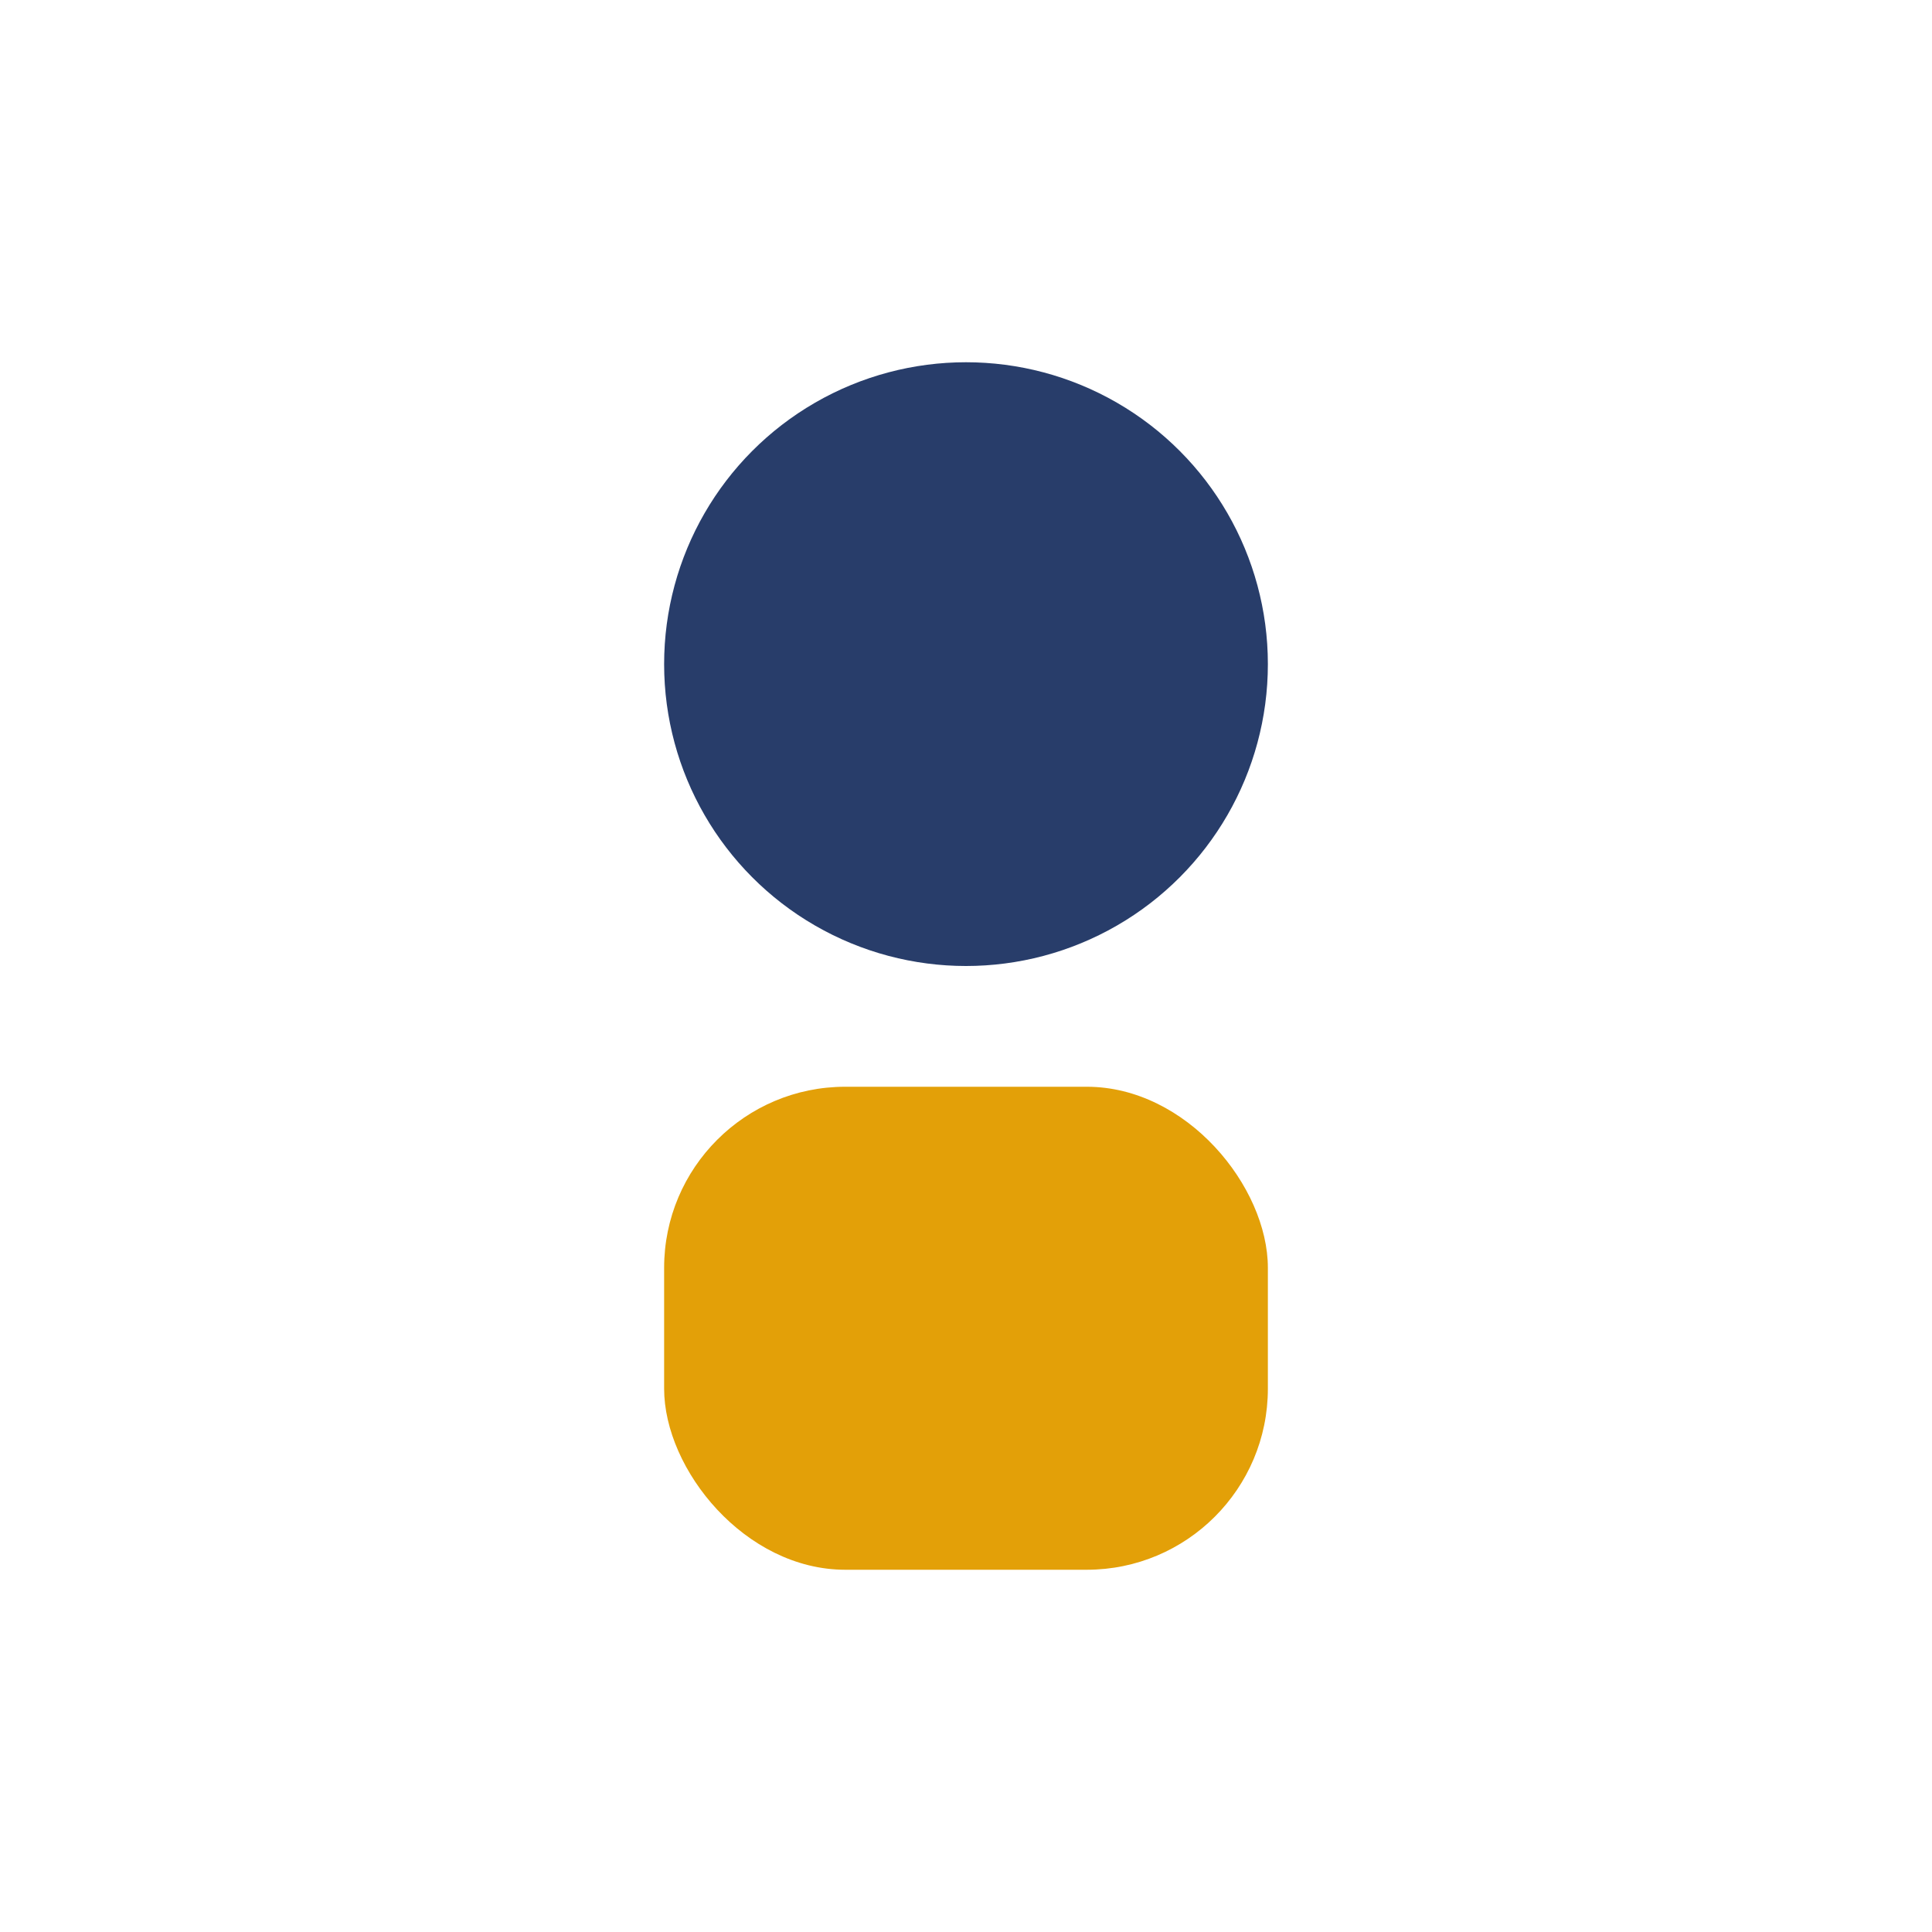 <?xml version="1.0" encoding="UTF-8"?>
<svg xmlns="http://www.w3.org/2000/svg" width="32" height="32" viewBox="0 0 32 32"><circle cx="16" cy="11" r="5" fill="#283D6A"/><rect x="11" y="18" width="10" height="8" rx="3" fill="#E3A008"/></svg>